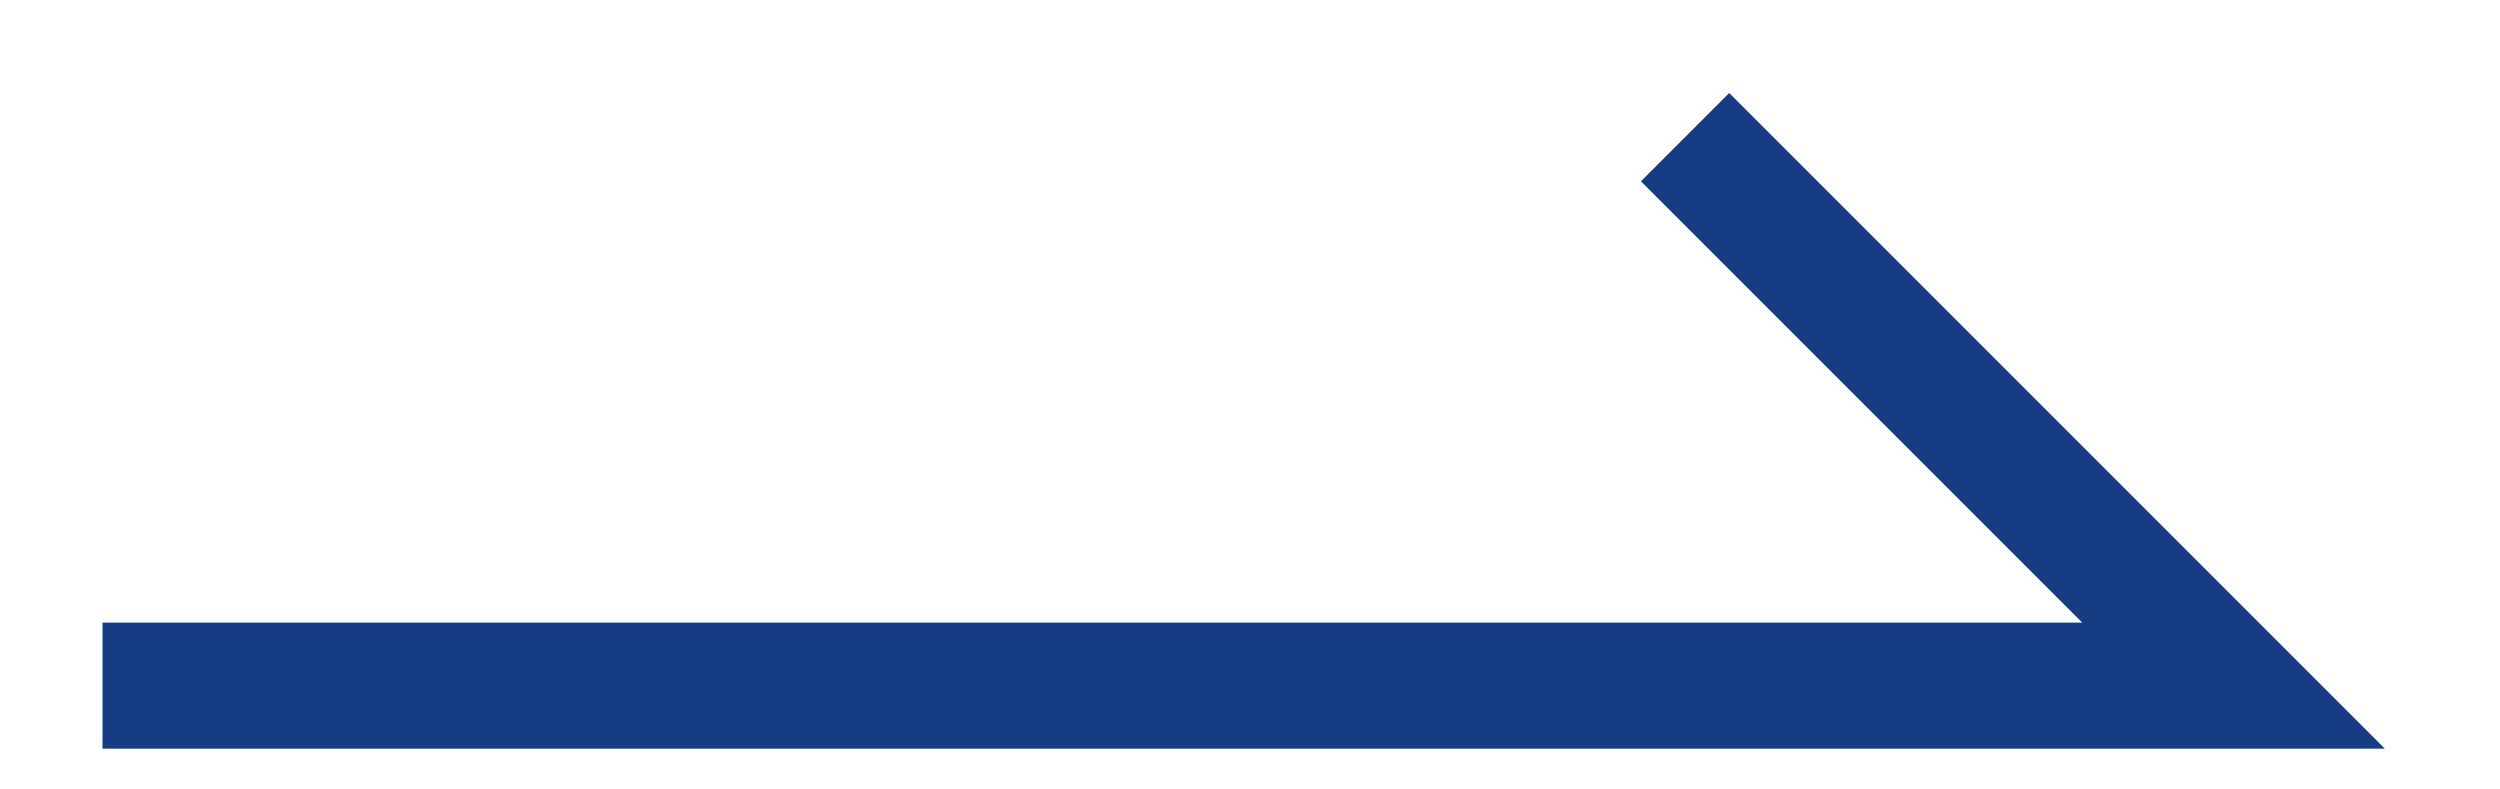 <svg width="19" height="6" viewBox="0 0 19 6" fill="none" xmlns="http://www.w3.org/2000/svg">
<path d="M17.167 4.732L13.142 0.707L12.471 1.378L15.825 4.732H0.779V5.69H18.125L17.167 4.732Z" fill="#163D84"/>
</svg>
